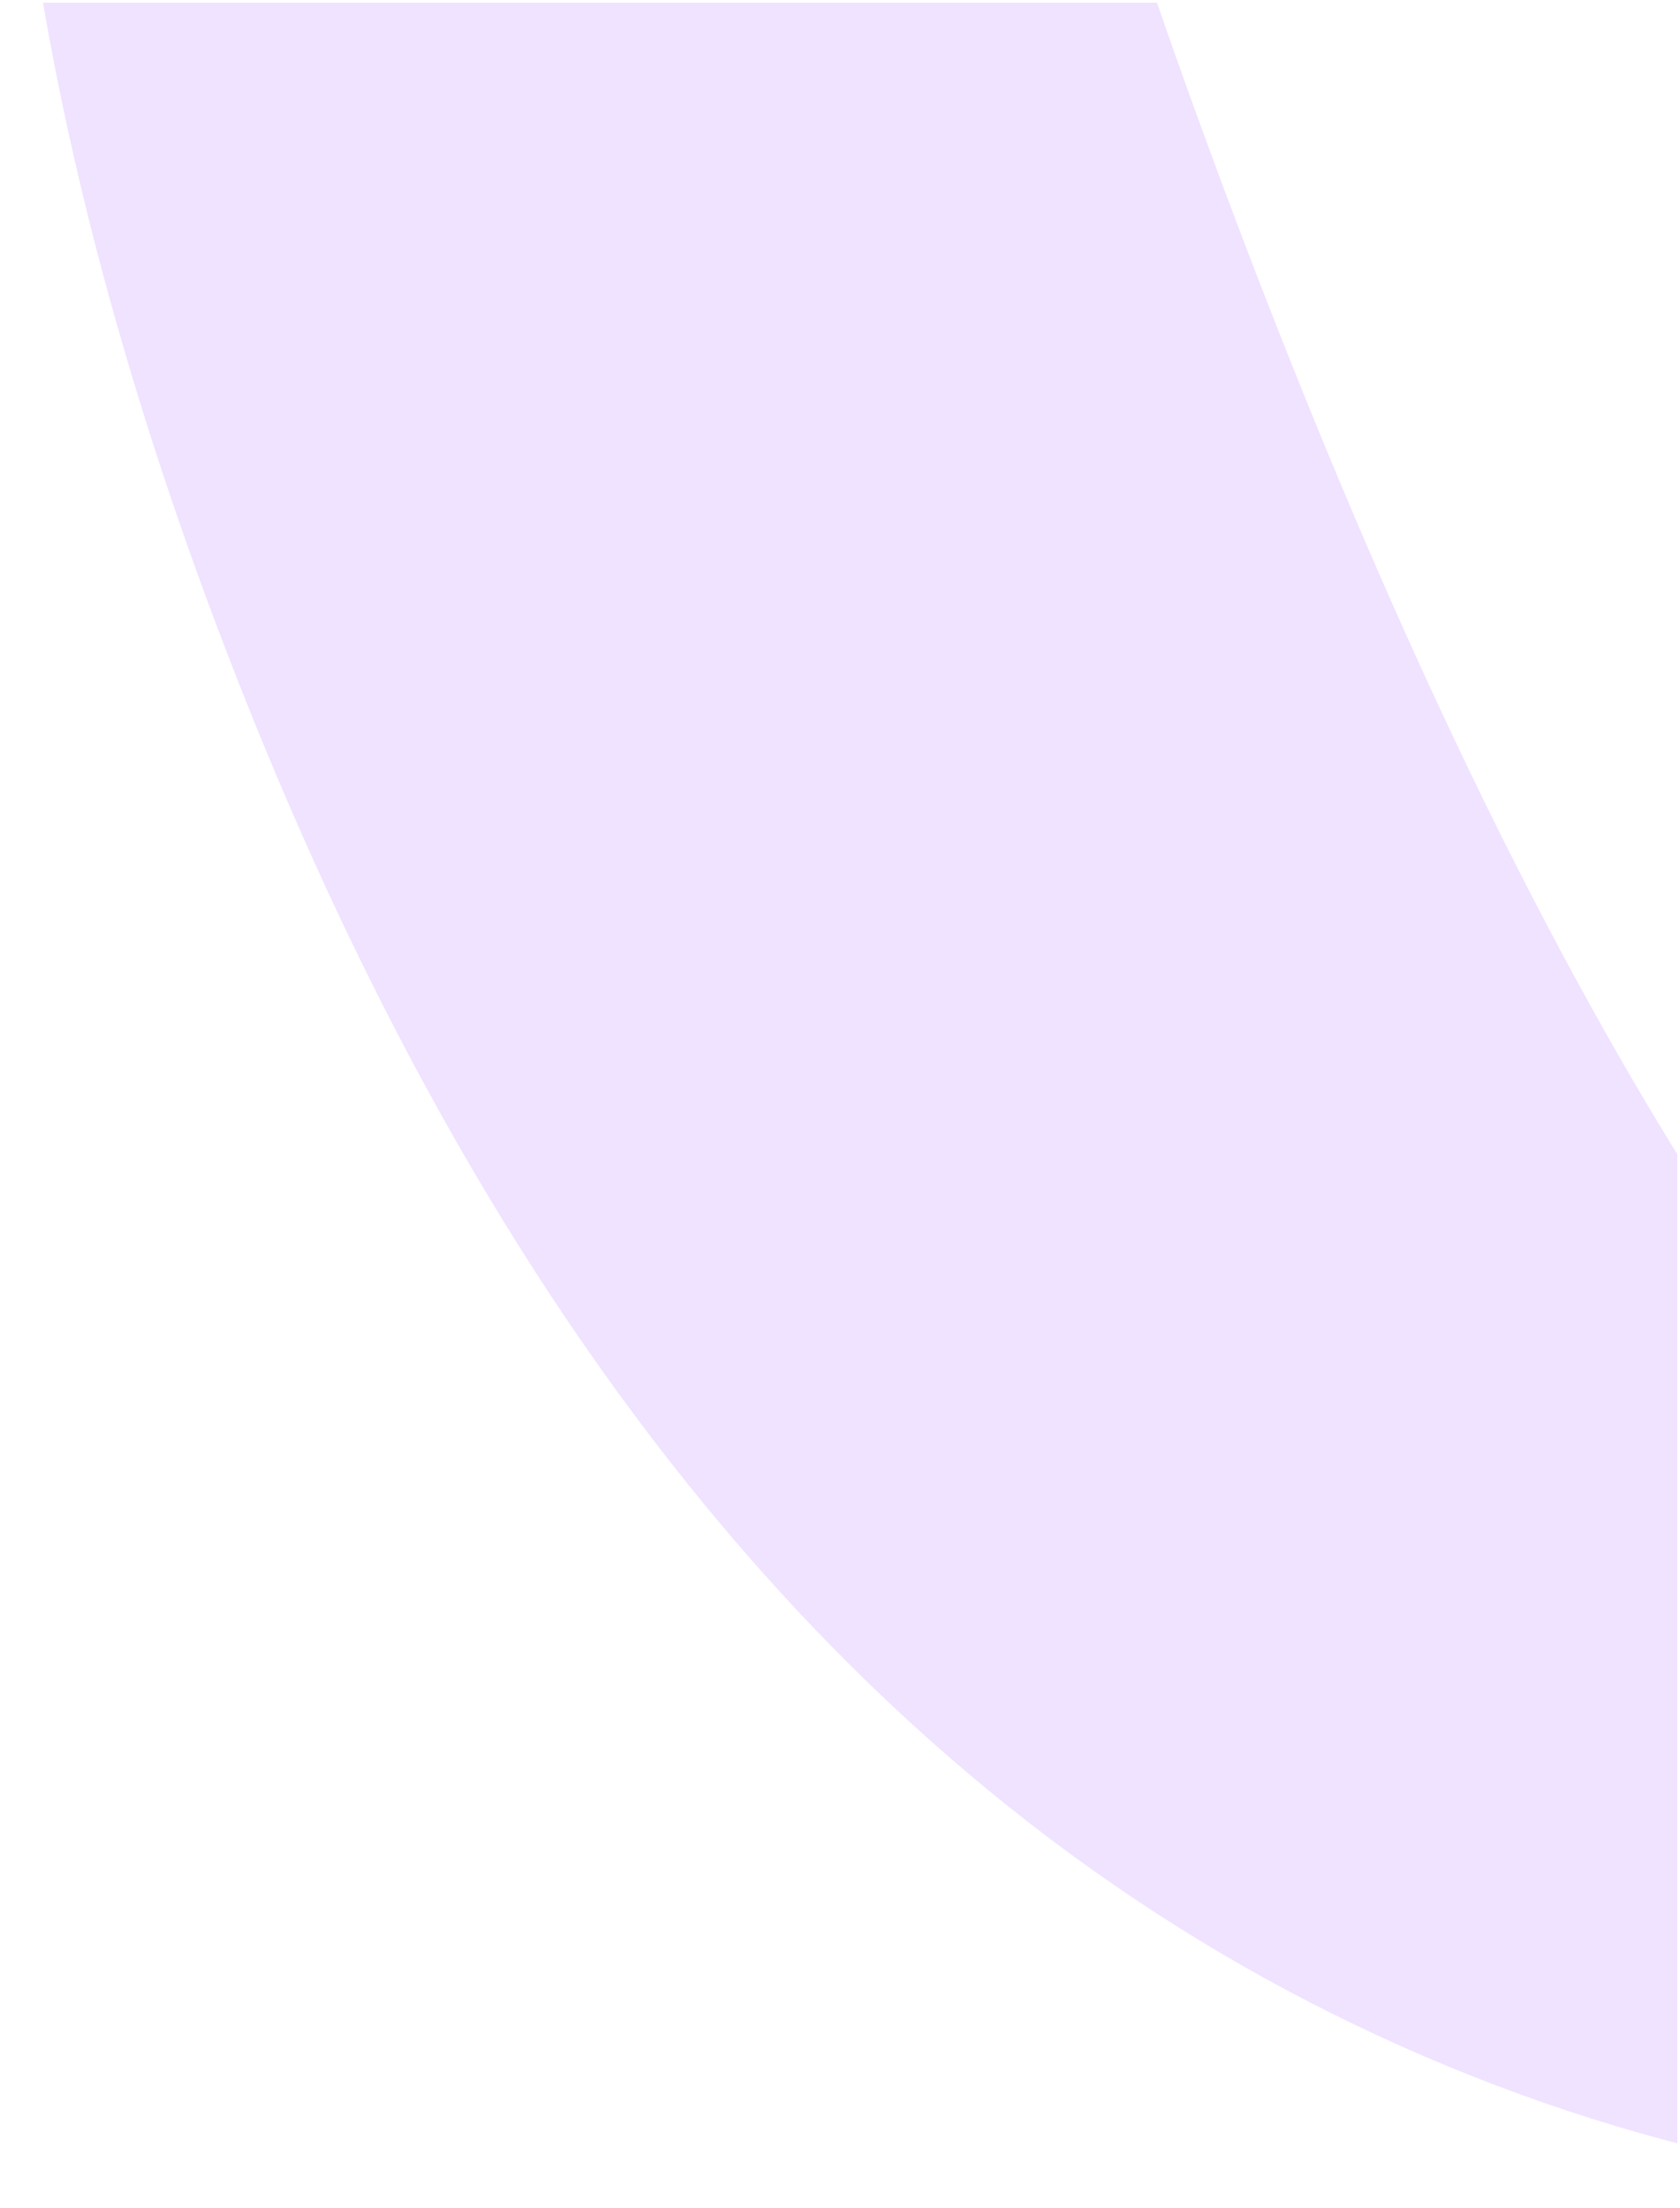 <?xml version="1.0" encoding="UTF-8"?> <svg xmlns="http://www.w3.org/2000/svg" width="312" height="410" viewBox="0 0 312 410" fill="none"><g clip-path="url(#clip0_222_213)"><path d="M563.131 375.306C447.194 419.689 343.443 419.945 251.876 376.074C160.31 332.202 90.254 246.864 41.71 120.059C9.809 36.73 -3.384 -40.052 2.129 -110.288C8.089 -181.526 30.967 -242.209 70.763 -292.337C111.006 -343.468 165.184 -382.07 233.297 -408.146C274.599 -423.957 320.841 -427.952 372.021 -420.129C391.291 -417.536 411.671 -412.045 433.16 -403.656C438.266 -427.211 445.26 -446.92 454.142 -462.782C463.579 -477.195 468.883 -485.041 470.055 -486.321L497.227 -496.723L576.285 -290.212L532.809 -273.568C510.074 -304.743 483.878 -330.854 454.219 -351.901C426.288 -372.778 395.812 -387.281 362.792 -395.41C330.496 -403.816 297.682 -401.639 264.35 -388.879C214.353 -369.739 183.784 -324.804 172.644 -254.076C162.229 -183.625 181.987 -83.185 231.918 47.243C282.681 179.844 336.773 267.971 394.192 311.622C452.059 354.271 512.151 363.668 574.466 339.812C608.522 326.774 637.161 305.01 660.382 274.52C684.05 243.028 699.201 207.734 705.836 168.639C713.194 129.267 710.078 91.829 696.485 56.323L723.658 45.921C739.469 87.223 743.079 130.289 734.486 175.118C726.34 218.945 707.226 259.079 677.144 295.519C647.51 330.957 609.505 357.553 563.131 375.306Z" fill="#F0E3FF"></path></g><defs><clipPath id="clip0_222_213"><rect width="311" height="409" fill="white" transform="translate(0.5 0.5)"></rect></clipPath></defs></svg> 